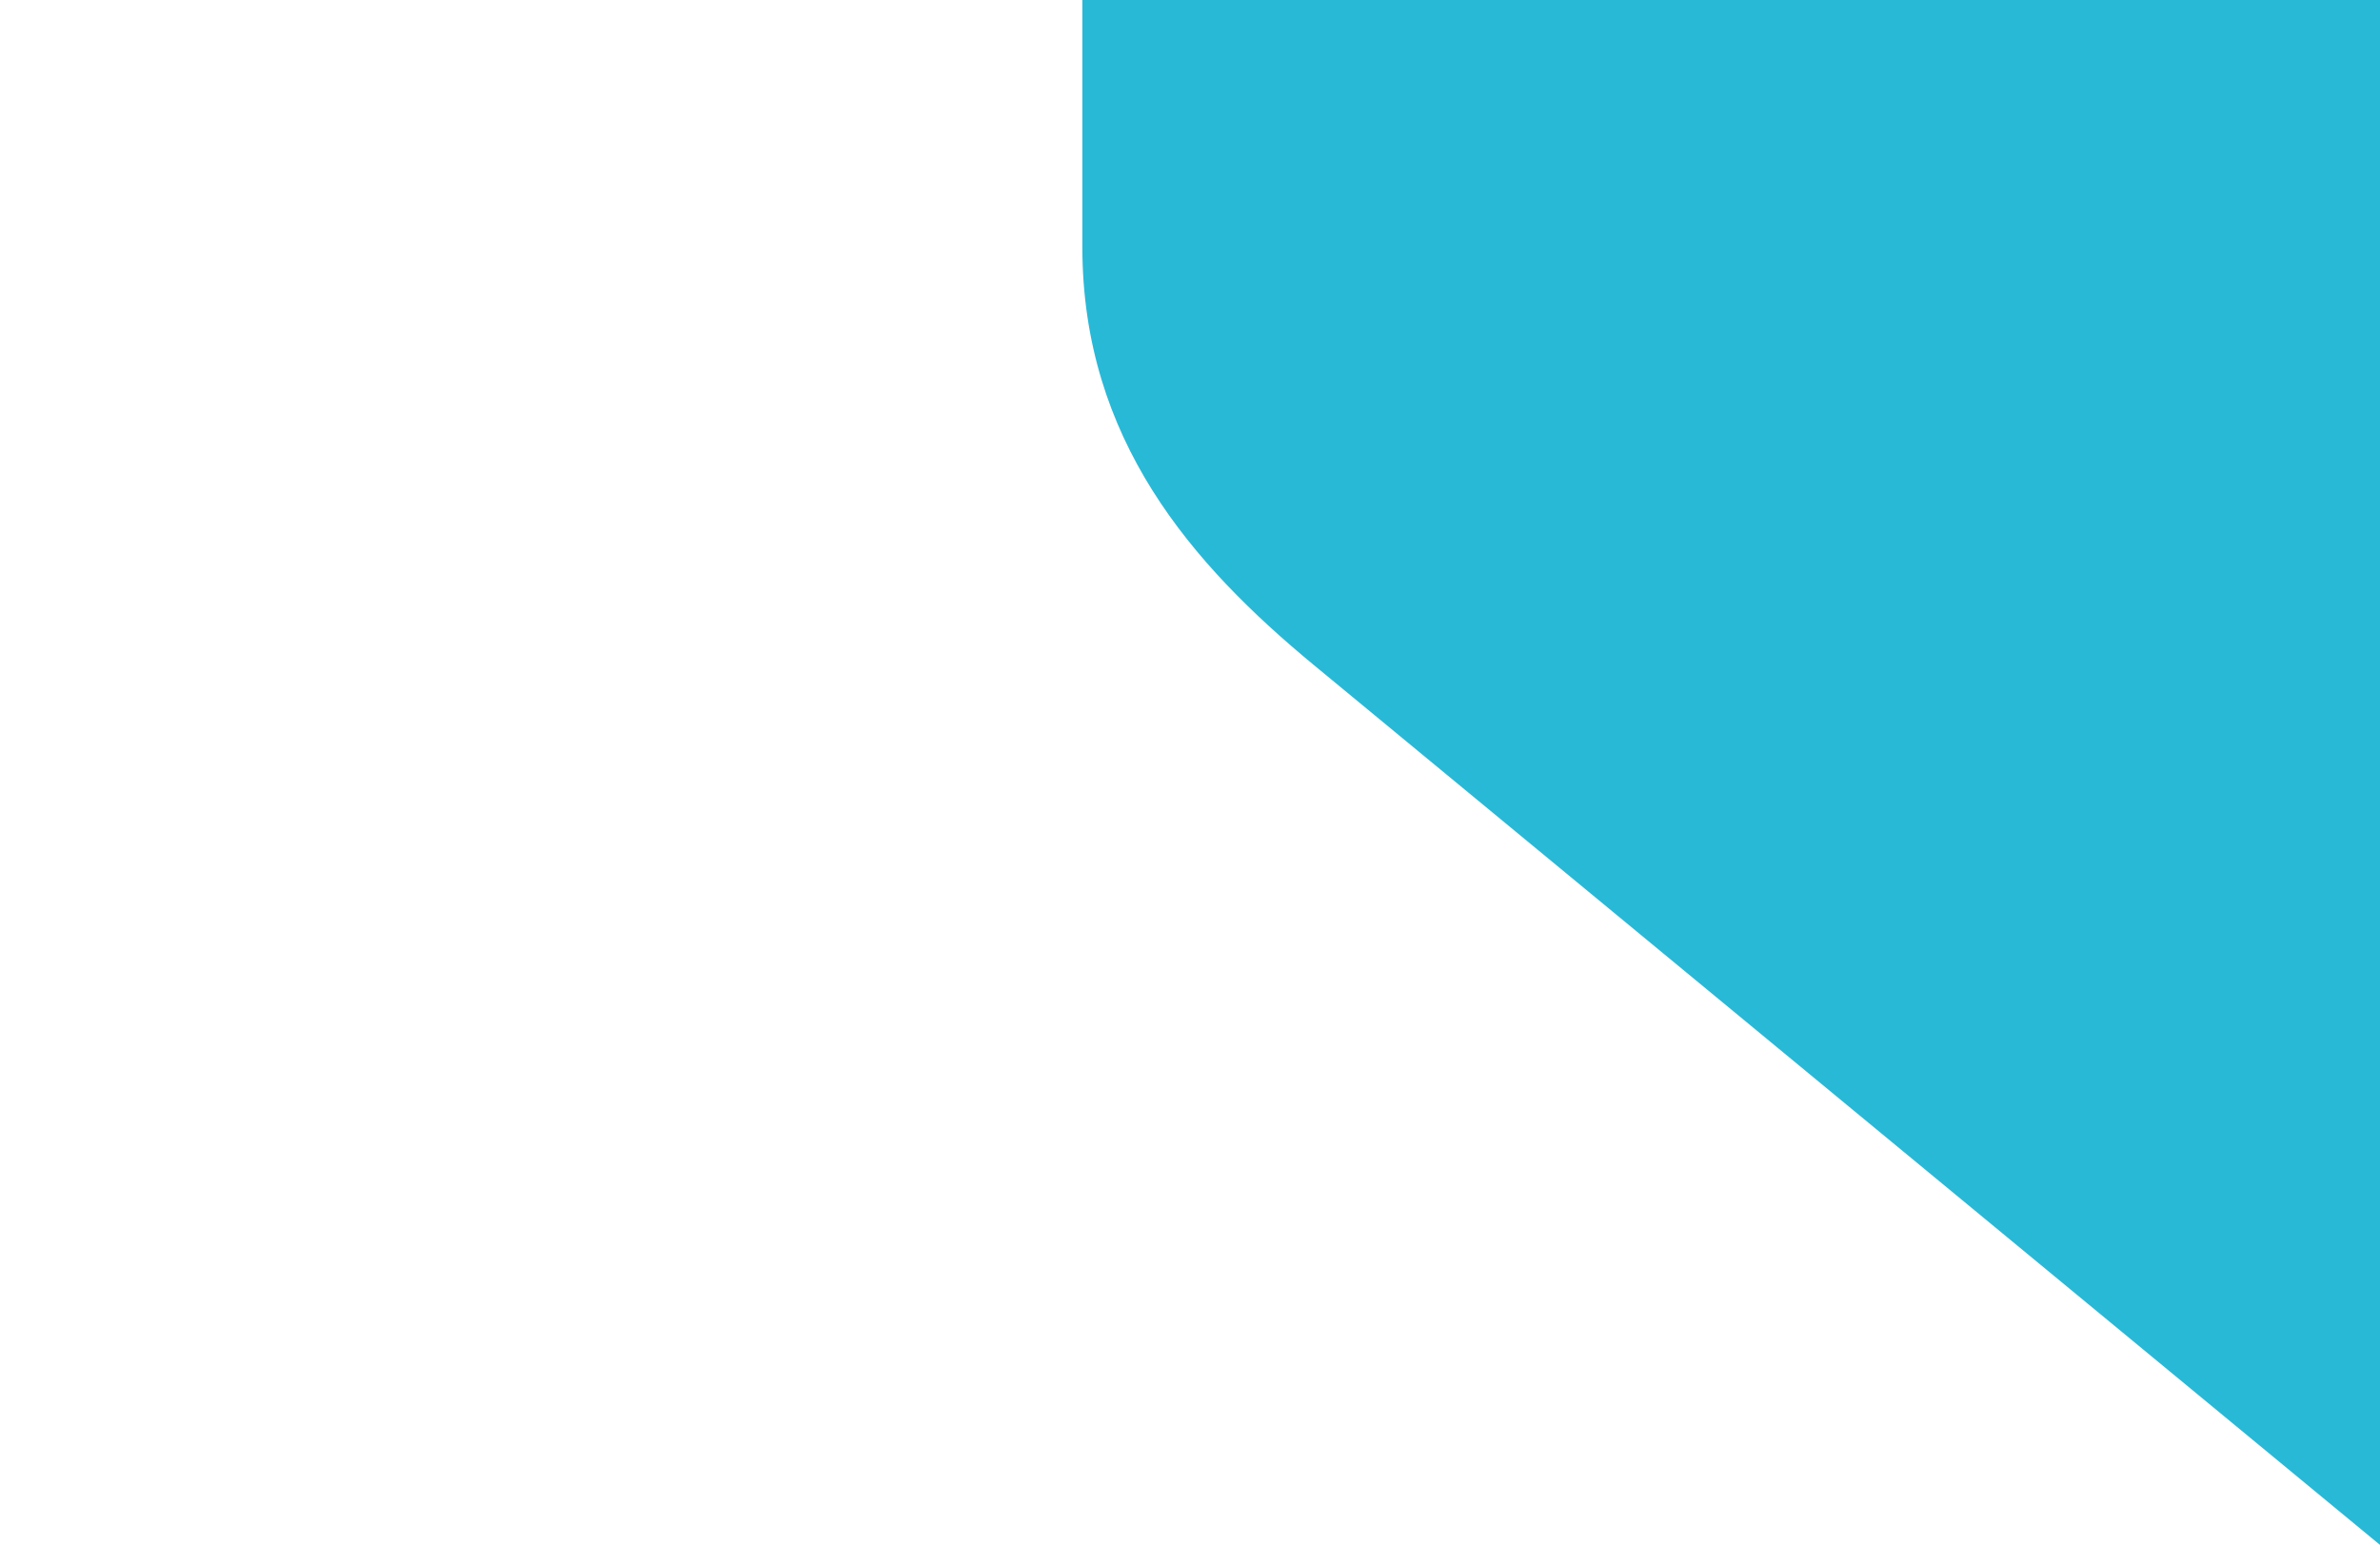 <?xml version="1.0" encoding="UTF-8"?>
<svg xmlns="http://www.w3.org/2000/svg" id="BG" viewBox="0 0 818 531.444">
  <defs>
    <style>.cls-1{fill:#28b9d7;}</style>
  </defs>
  <path class="cls-1" d="m372,0v84.831c0,66.201,37.726,109.203,79.643,143.815,41.917,34.612,366.357,302.353,366.357,302.353V0h-446Z"></path>
</svg>
